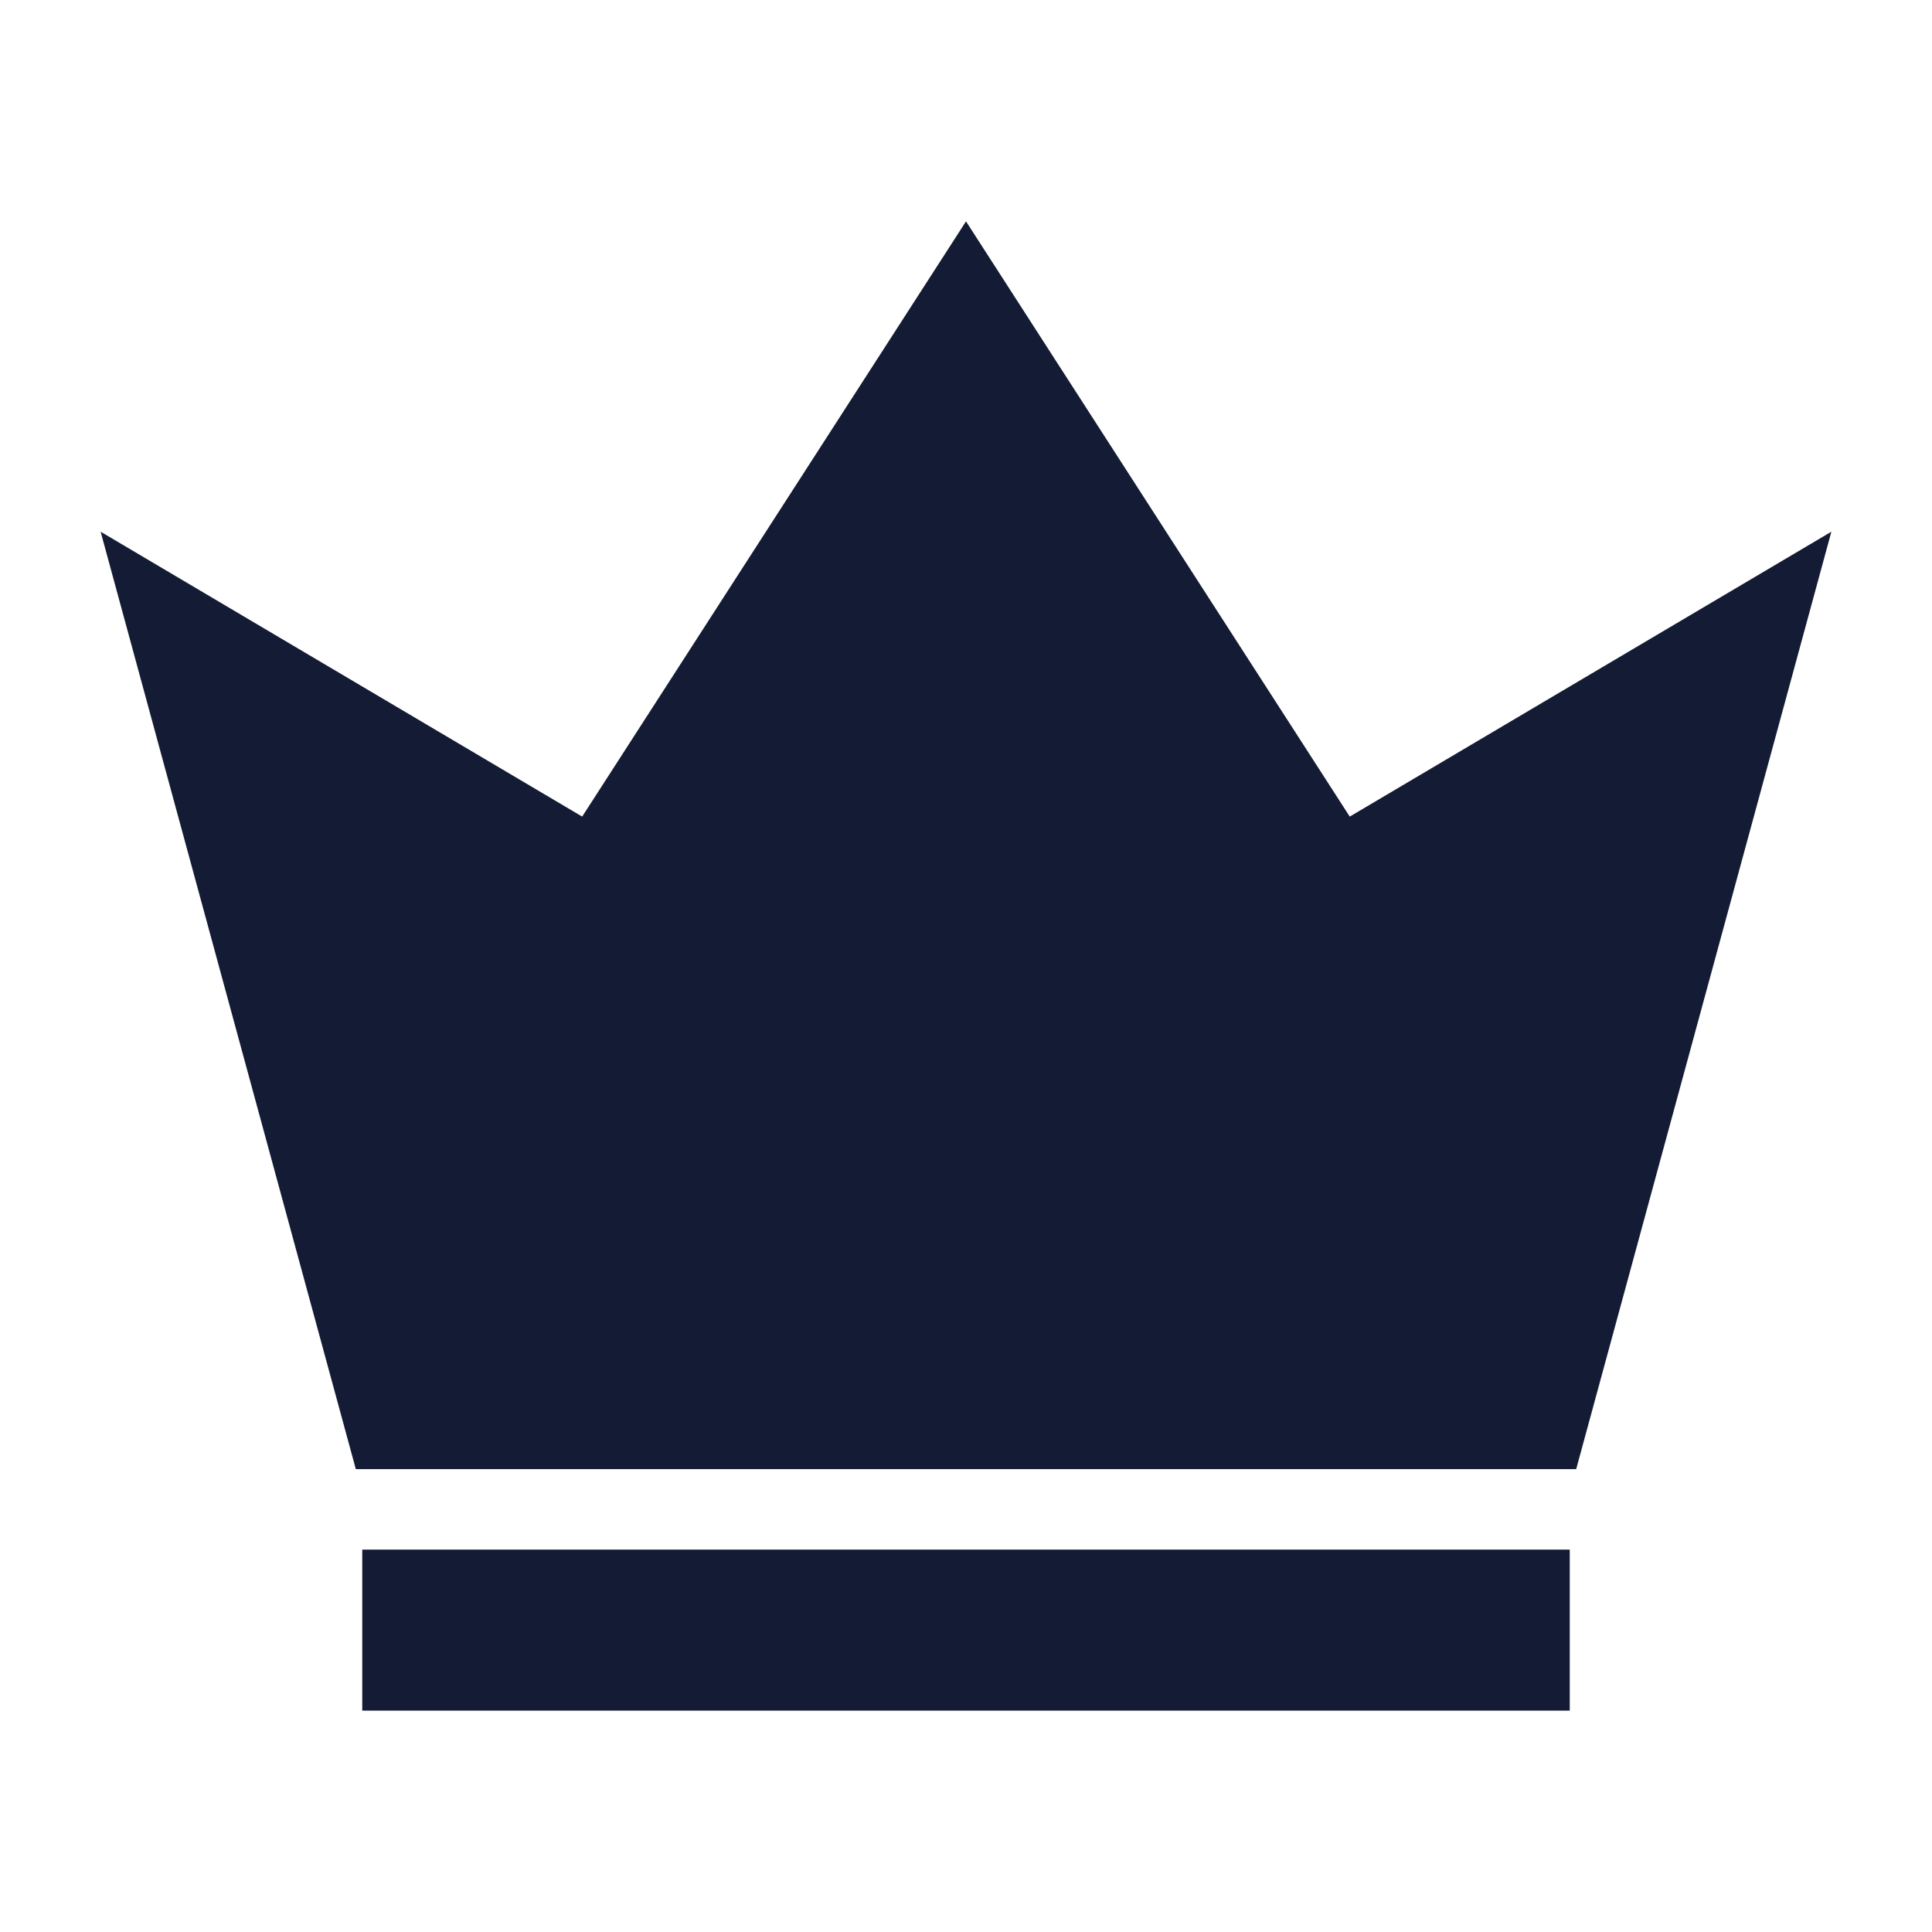 <svg width="24" height="24" viewBox="0 0 24 24" fill="none" xmlns="http://www.w3.org/2000/svg">
<path fill-rule="evenodd" clip-rule="evenodd" d="M16.767 10.144L12 2.75L7.232 10.144L1.25 6.605L4.42 18.25H19.58L22.75 6.605L16.767 10.144ZM19.5 21.25V19.25H4.5V21.25H19.5Z" fill="#141B34"/>
</svg>
